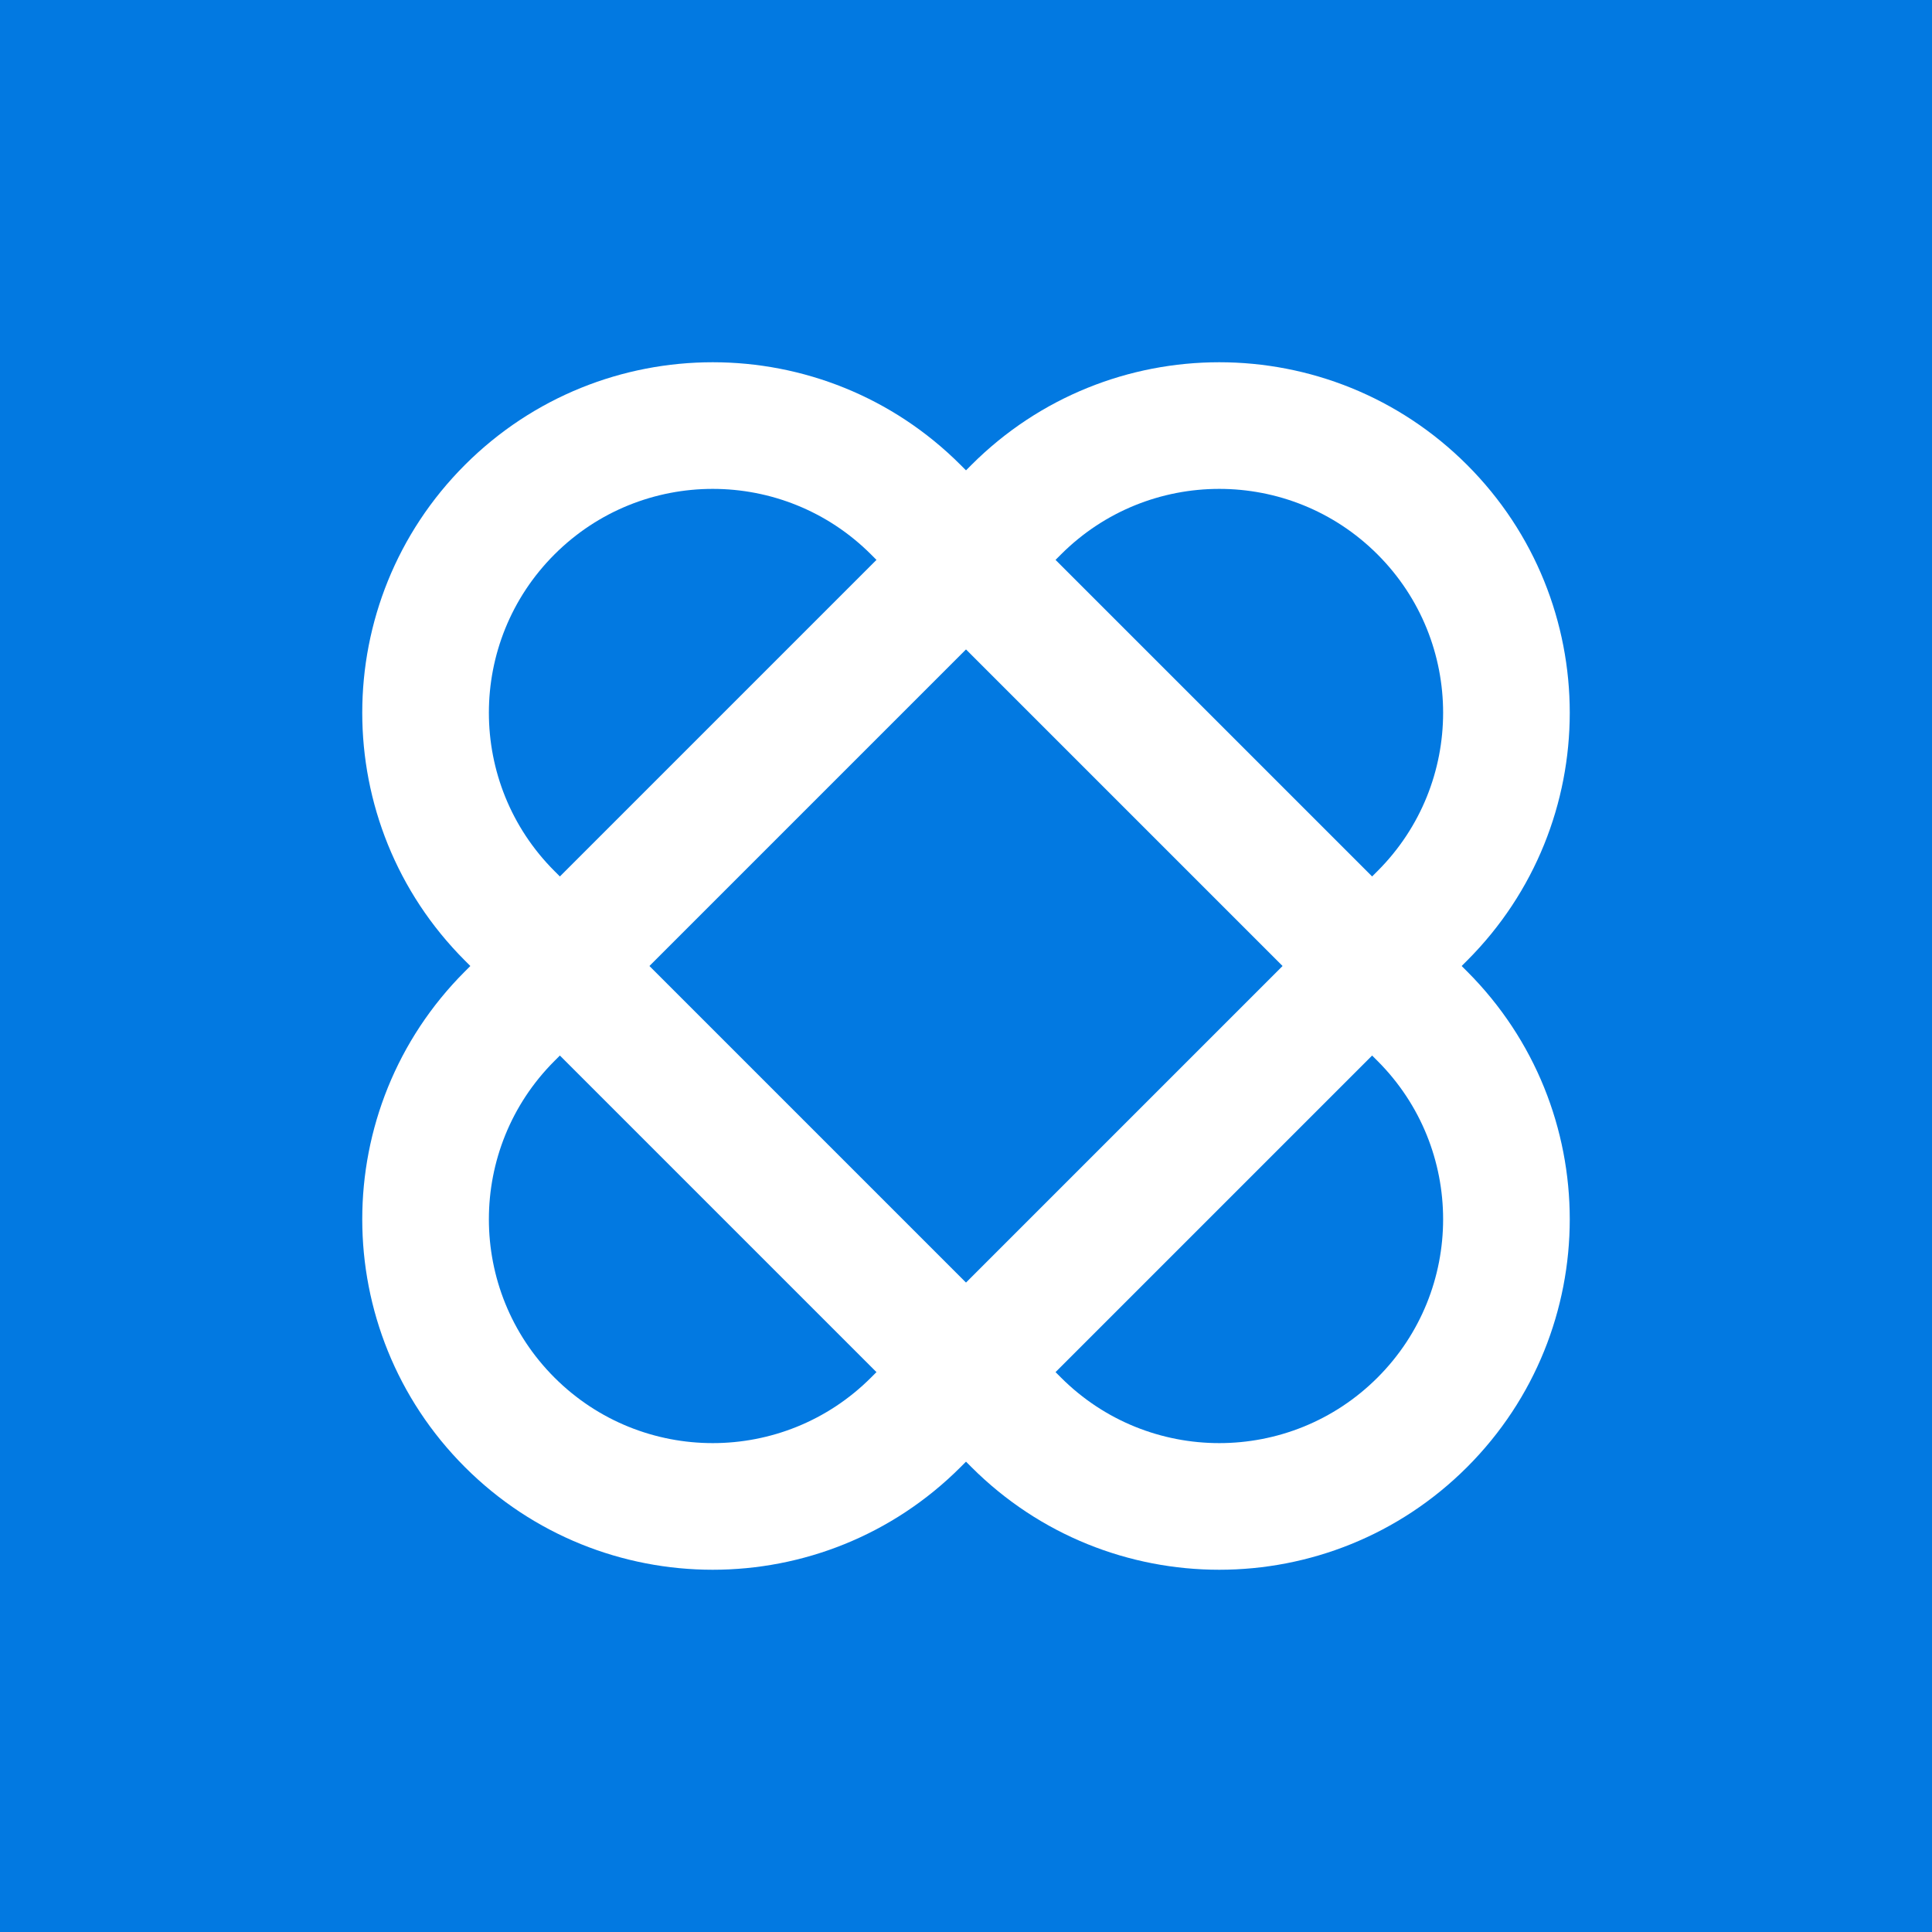 <svg width="160" height="160" viewBox="0 0 160 160" fill="none" xmlns="http://www.w3.org/2000/svg">
<rect width="160" height="160" fill="#0279E1"/>
<path fill-rule="evenodd" clip-rule="evenodd" d="M121.499 79.55L79.55 121.499C68.215 132.834 49.837 132.834 38.502 121.499C27.166 110.163 27.166 91.785 38.502 80.45L80.45 38.502C91.785 27.166 110.163 27.166 121.499 38.502C132.834 49.837 132.834 68.215 121.499 79.55ZM72.135 114.083L114.083 72.135C121.323 64.895 121.323 53.157 114.083 45.917C106.843 38.677 95.105 38.677 87.865 45.917L45.917 87.865C38.677 95.105 38.677 106.843 45.917 114.083C53.157 121.323 64.895 121.323 72.135 114.083Z" fill="white"/>
<path fill-rule="evenodd" clip-rule="evenodd" d="M80.45 121.499L38.502 79.55C27.166 68.215 27.166 49.837 38.502 38.502C49.837 27.166 68.215 27.166 79.55 38.502L121.499 80.45C132.834 91.785 132.834 110.163 121.499 121.499C110.163 132.834 91.785 132.834 80.45 121.499ZM45.917 72.135L87.865 114.083C95.105 121.323 106.843 121.323 114.083 114.083C121.323 106.843 121.323 95.105 114.083 87.865L72.135 45.917C64.895 38.677 53.157 38.677 45.917 45.917C38.677 53.157 38.677 64.895 45.917 72.135Z" fill="white"/>
</svg>
